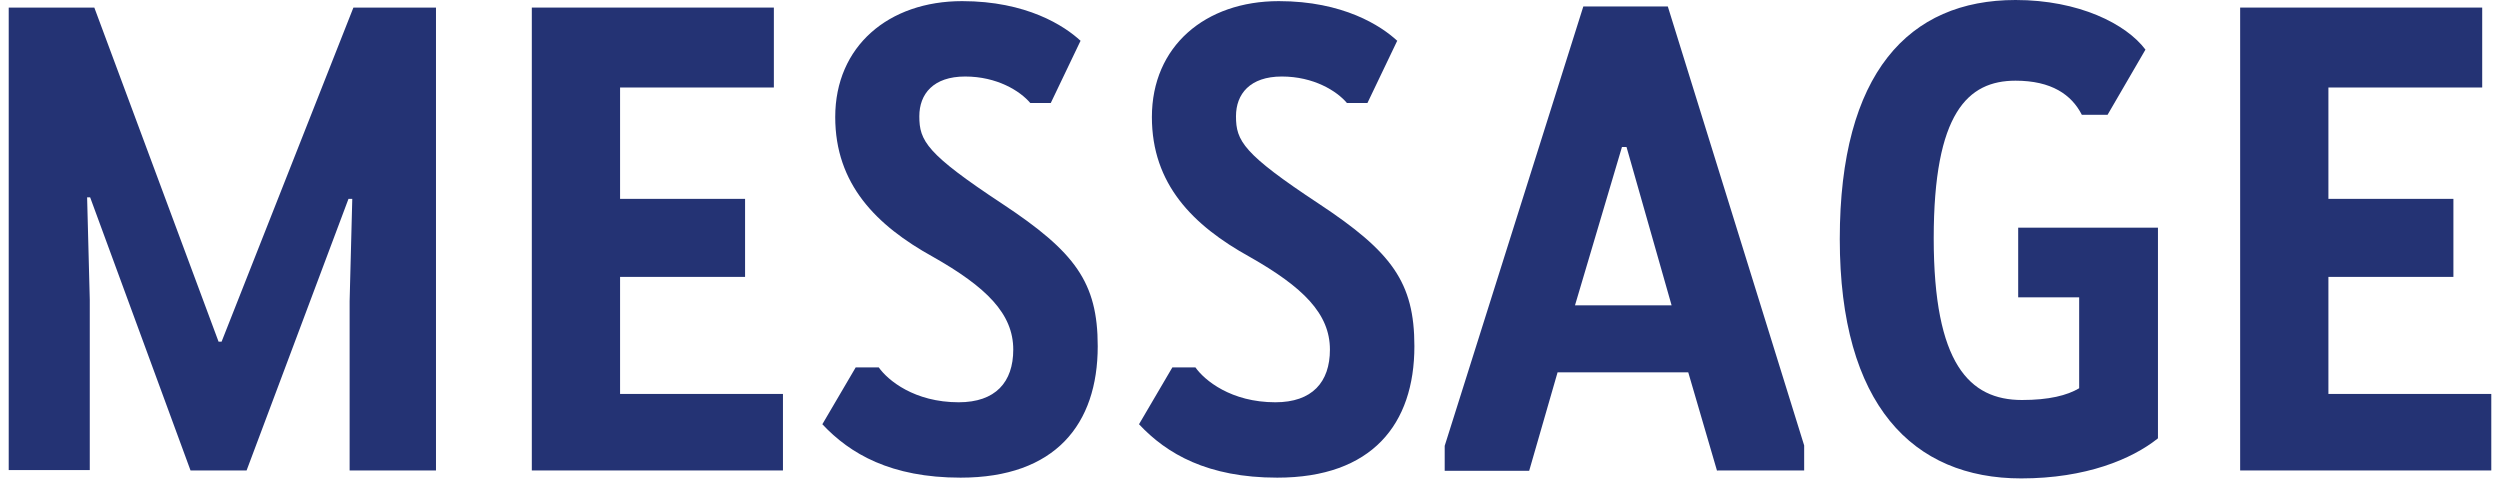 <?xml version="1.0" encoding="UTF-8"?><svg id="_レイヤー_2" xmlns="http://www.w3.org/2000/svg" viewBox="0 0 66 13"><defs><style>.cls-1{fill:none;}.cls-2{fill:#243374;}</style></defs><g id="design"><g id="message_b"><rect class="cls-1" width="66" height="13"/><path class="cls-2" d="M.23,12.43V.2h2.26l3.28,8.82h.08L9.33.2h2.18v12.22h-2.28v-4.47l.07-2.7h-.1l-2.69,7.17h-1.48l-2.65-7.21h-.08l.07,2.7v4.5H.23Z"/><path class="cls-2" d="M14.04.2h6.39v2.11h-4.06v2.94h3.3v2.06h-3.3v3.09h4.3v2.02h-6.63V.2Z"/><path class="cls-2" d="M28.52,1.09l-.78,1.63h-.54c-.27-.32-.88-.7-1.72-.7s-1.21.46-1.21,1.05c0,.65.19.99,2.19,2.31,1.92,1.27,2.52,2.07,2.52,3.76,0,2.06-1.12,3.47-3.62,3.47-1.84,0-2.92-.63-3.65-1.41l.88-1.5h.61c.24.34.94.92,2.11.92.97,0,1.44-.53,1.44-1.39,0-.95-.71-1.65-2.12-2.45-1.5-.83-2.58-1.92-2.58-3.69,0-1.87,1.41-3.06,3.35-3.06,1.7,0,2.7.65,3.13,1.05Z"/><path class="cls-2" d="M36.88,1.09l-.78,1.63h-.54c-.27-.32-.88-.7-1.72-.7s-1.21.46-1.21,1.05c0,.65.19.99,2.19,2.31,1.92,1.27,2.52,2.07,2.52,3.76,0,2.06-1.12,3.47-3.62,3.47-1.84,0-2.92-.63-3.65-1.41l.88-1.5h.61c.24.34.94.92,2.11.92.97,0,1.44-.53,1.44-1.39,0-.95-.71-1.65-2.12-2.45-1.5-.83-2.58-1.92-2.58-3.69,0-1.87,1.41-3.06,3.35-3.06,1.7,0,2.7.65,3.13,1.05Z"/><path class="cls-2" d="M45.33,12.43l-.76-2.6h-3.45l-.75,2.6h-2.23v-.66L41.8.17h2.23l3.6,11.59v.66h-2.29ZM41.58,8.06h2.55l-1.19-4.18h-.12l-1.24,4.18Z"/><path class="cls-2" d="M56.96,11.58c-.68.54-1.89,1.05-3.6,1.05-2.86,0-4.79-1.94-4.79-6.32s1.82-6.31,4.64-6.31c1.67,0,2.92.63,3.43,1.31l-1,1.72h-.68c-.27-.53-.8-.9-1.75-.9-1.26,0-2.16.85-2.16,4.16s.94,4.27,2.33,4.27c.71,0,1.19-.12,1.51-.31v-2.4h-1.61v-1.84h3.69v5.56Z"/><path class="cls-2" d="M59.14.2h6.39v2.11h-4.06v2.94h3.3v2.06h-3.3v3.09h4.3v2.02h-6.63V.2Z"/></g></g></svg>